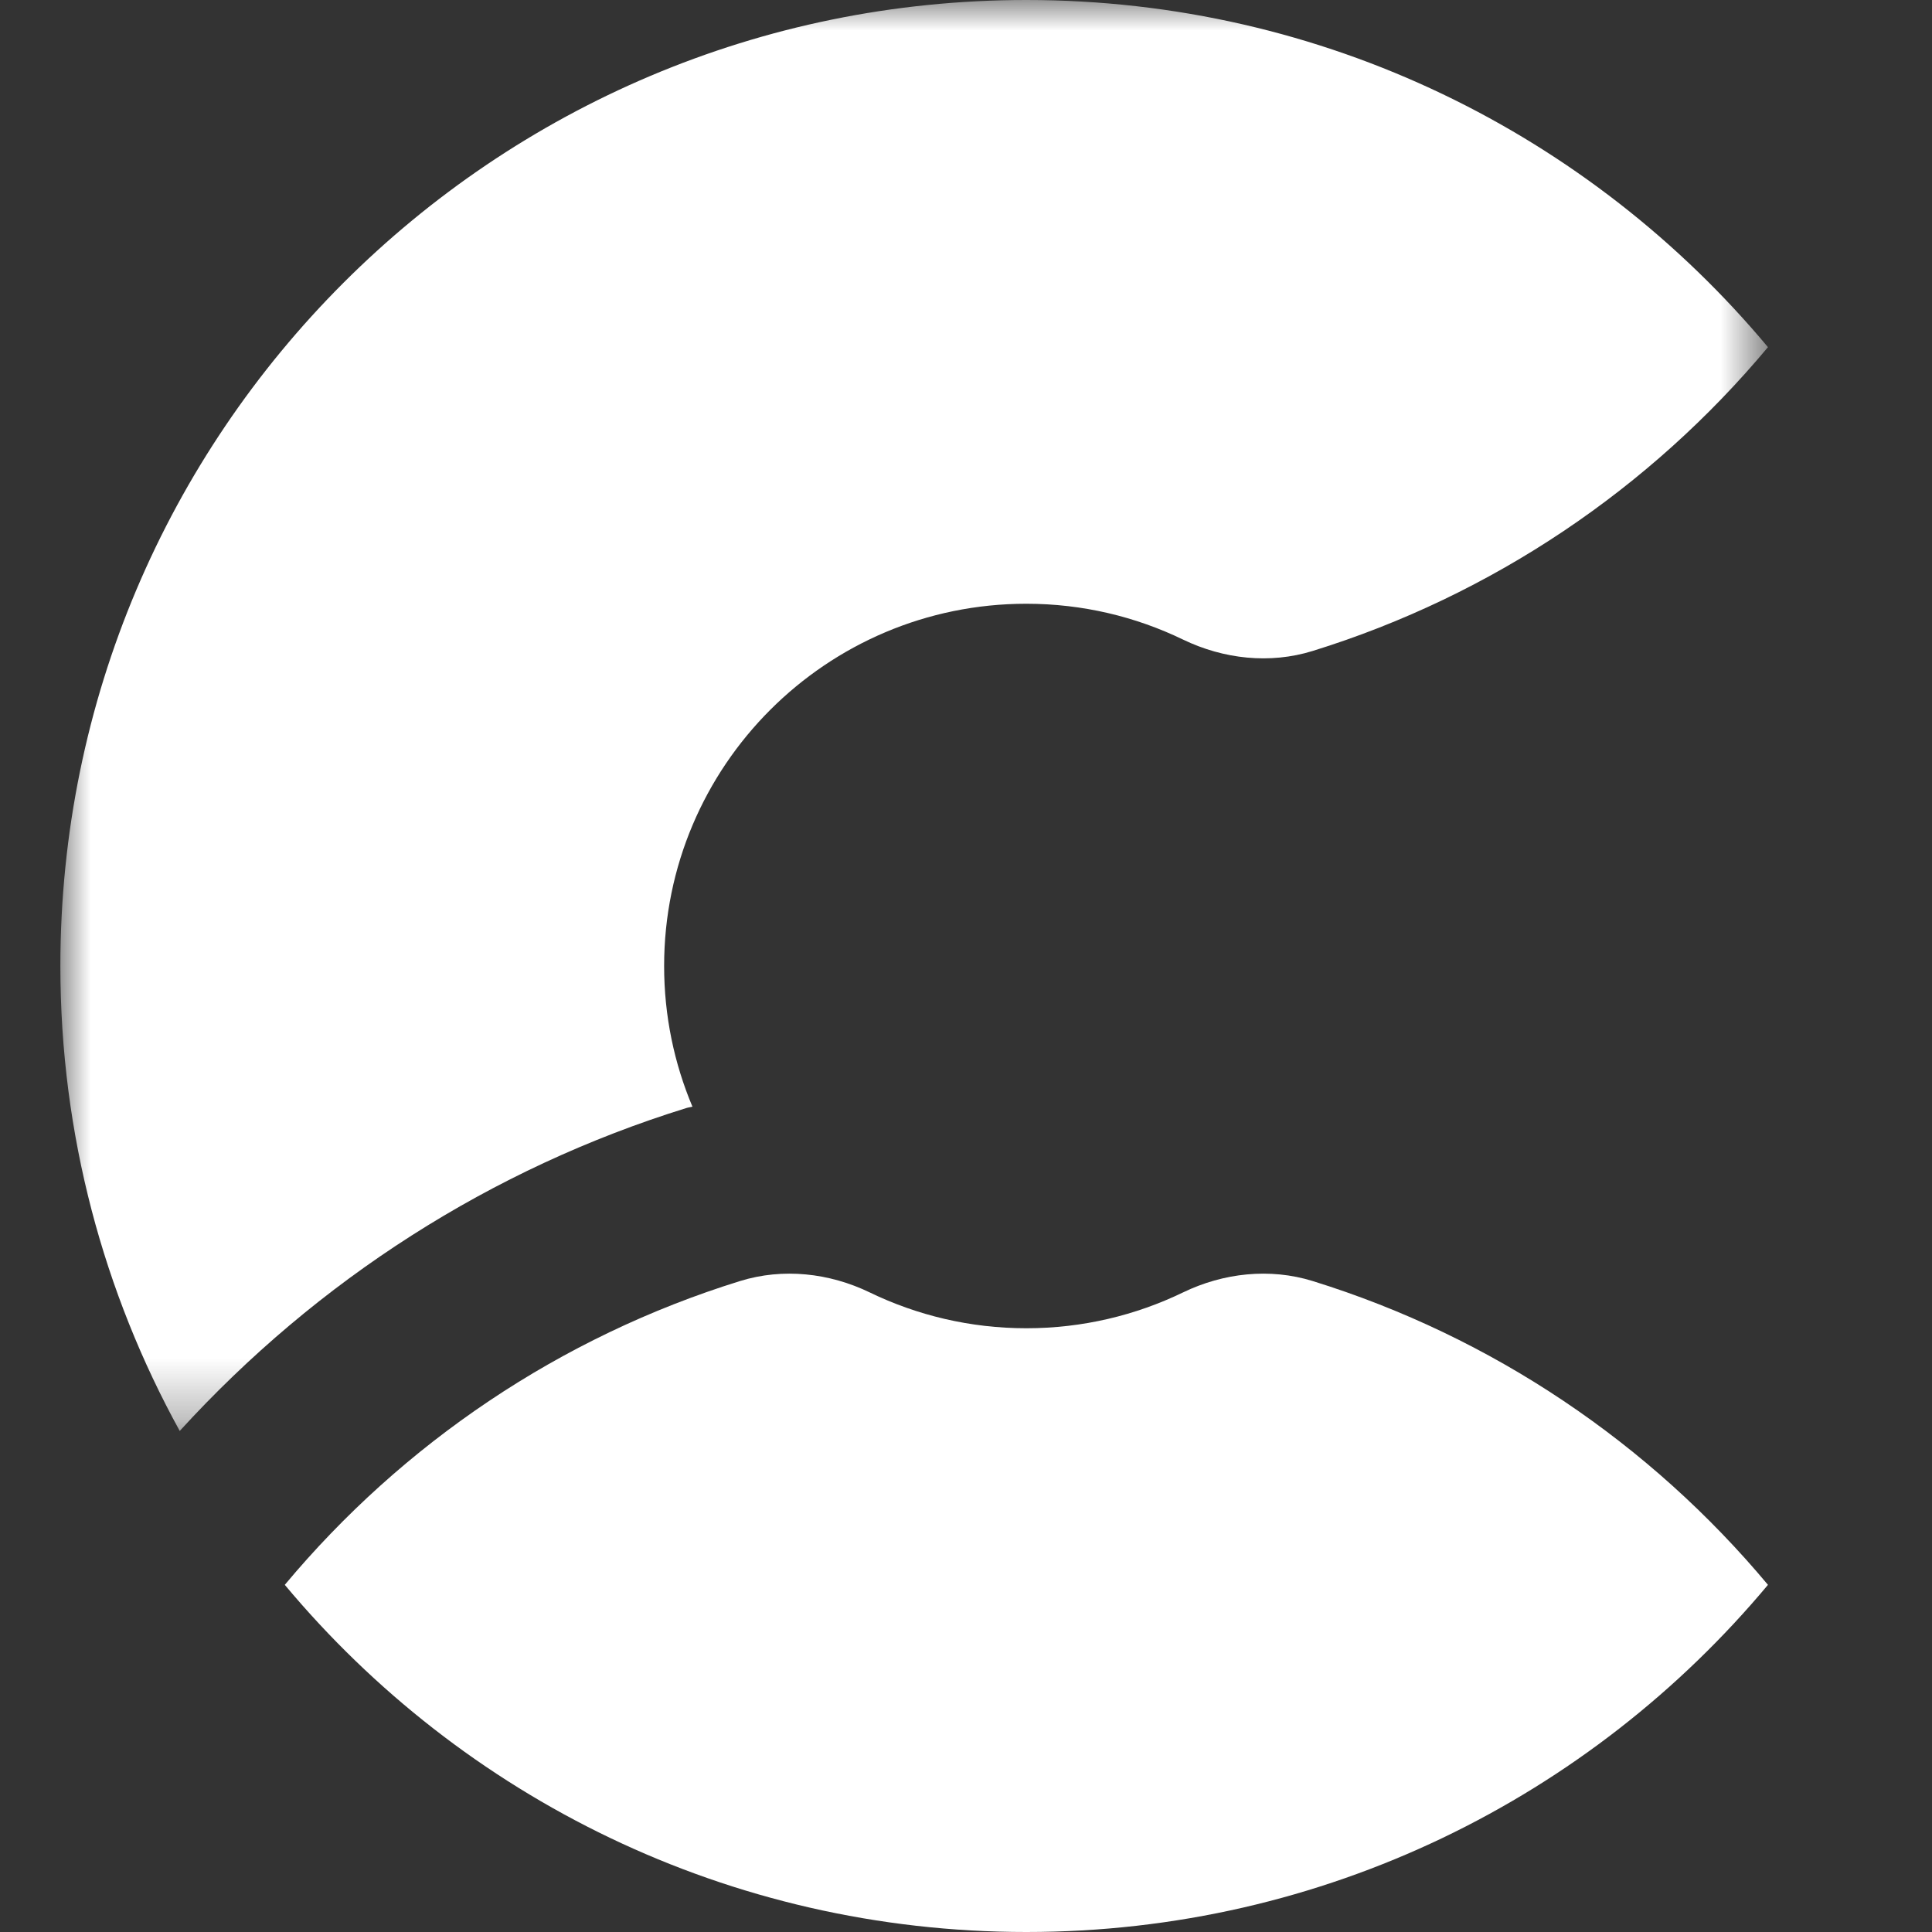 <?xml version="1.0" encoding="UTF-8"?>
<svg width="32px" height="32px" viewBox="0 0 32 32" version="1.1" xmlns="http://www.w3.org/2000/svg" xmlns:xlink="http://www.w3.org/1999/xlink">
    <rect x="0" y="0" width="32" height="32" fill="#333333" stroke="none"/>
    <!-- Generator: Sketch 55.1 (78136) - https://sketchapp.com -->
    <title>icon / product-logo / 32x32px / cloud / white</title>
    <desc>Created with Sketch.</desc>
    <defs>
        <polygon id="path-1" points="0 0 28.283 0 28.283 23.701 0 23.701"></polygon>
    </defs>
    <g id="icon-/-product-logo-/-32x32px-/-cloud-/-white" stroke="none" stroke-width="1" fill="none" fill-rule="evenodd">
        <g id="Group-6" transform="translate(1, 0)">
            <path d="M20.742,21.218 C20.032,20.998 19.264,21.083 18.596,21.406 C17.81,21.786 16.93,22 16,22 C15.069,22 14.189,21.786 13.404,21.406 C12.735,21.083 11.968,20.998 11.258,21.218 C8.277,22.142 5.669,23.912 3.717,26.25 C6.651,29.764 11.063,32 16,32 C20.936,32 25.348,29.764 28.283,26.25 C26.33,23.912 23.722,22.142 20.742,21.218" id="Fill-1" fill="#FFFFFF"></path>
            <g id="Group-5">
                <mask id="mask-2" fill="white">
                    <use xlink:href="#path-1"></use>
                </mask>
                <g id="Clip-4"></g>
                <path d="M16,-0 C7.164,-0 0,7.164 0,16 C0,18.792 0.719,21.416 1.977,23.701 C4.257,21.201 7.138,19.354 10.37,18.352 C10.402,18.342 10.437,18.339 10.469,18.33 C10.167,17.613 10,16.826 10,16 C10,12.687 12.687,10 16,10 C16.931,10 17.811,10.214 18.596,10.594 C19.266,10.917 20.032,11.002 20.742,10.782 C23.723,9.858 26.33,8.088 28.283,5.75 C25.349,2.237 20.936,-0 16,-0" id="Fill-3" fill="#FFFFFF" mask="url(#mask-2)"></path>
            </g>
        </g>
    </g>
</svg>